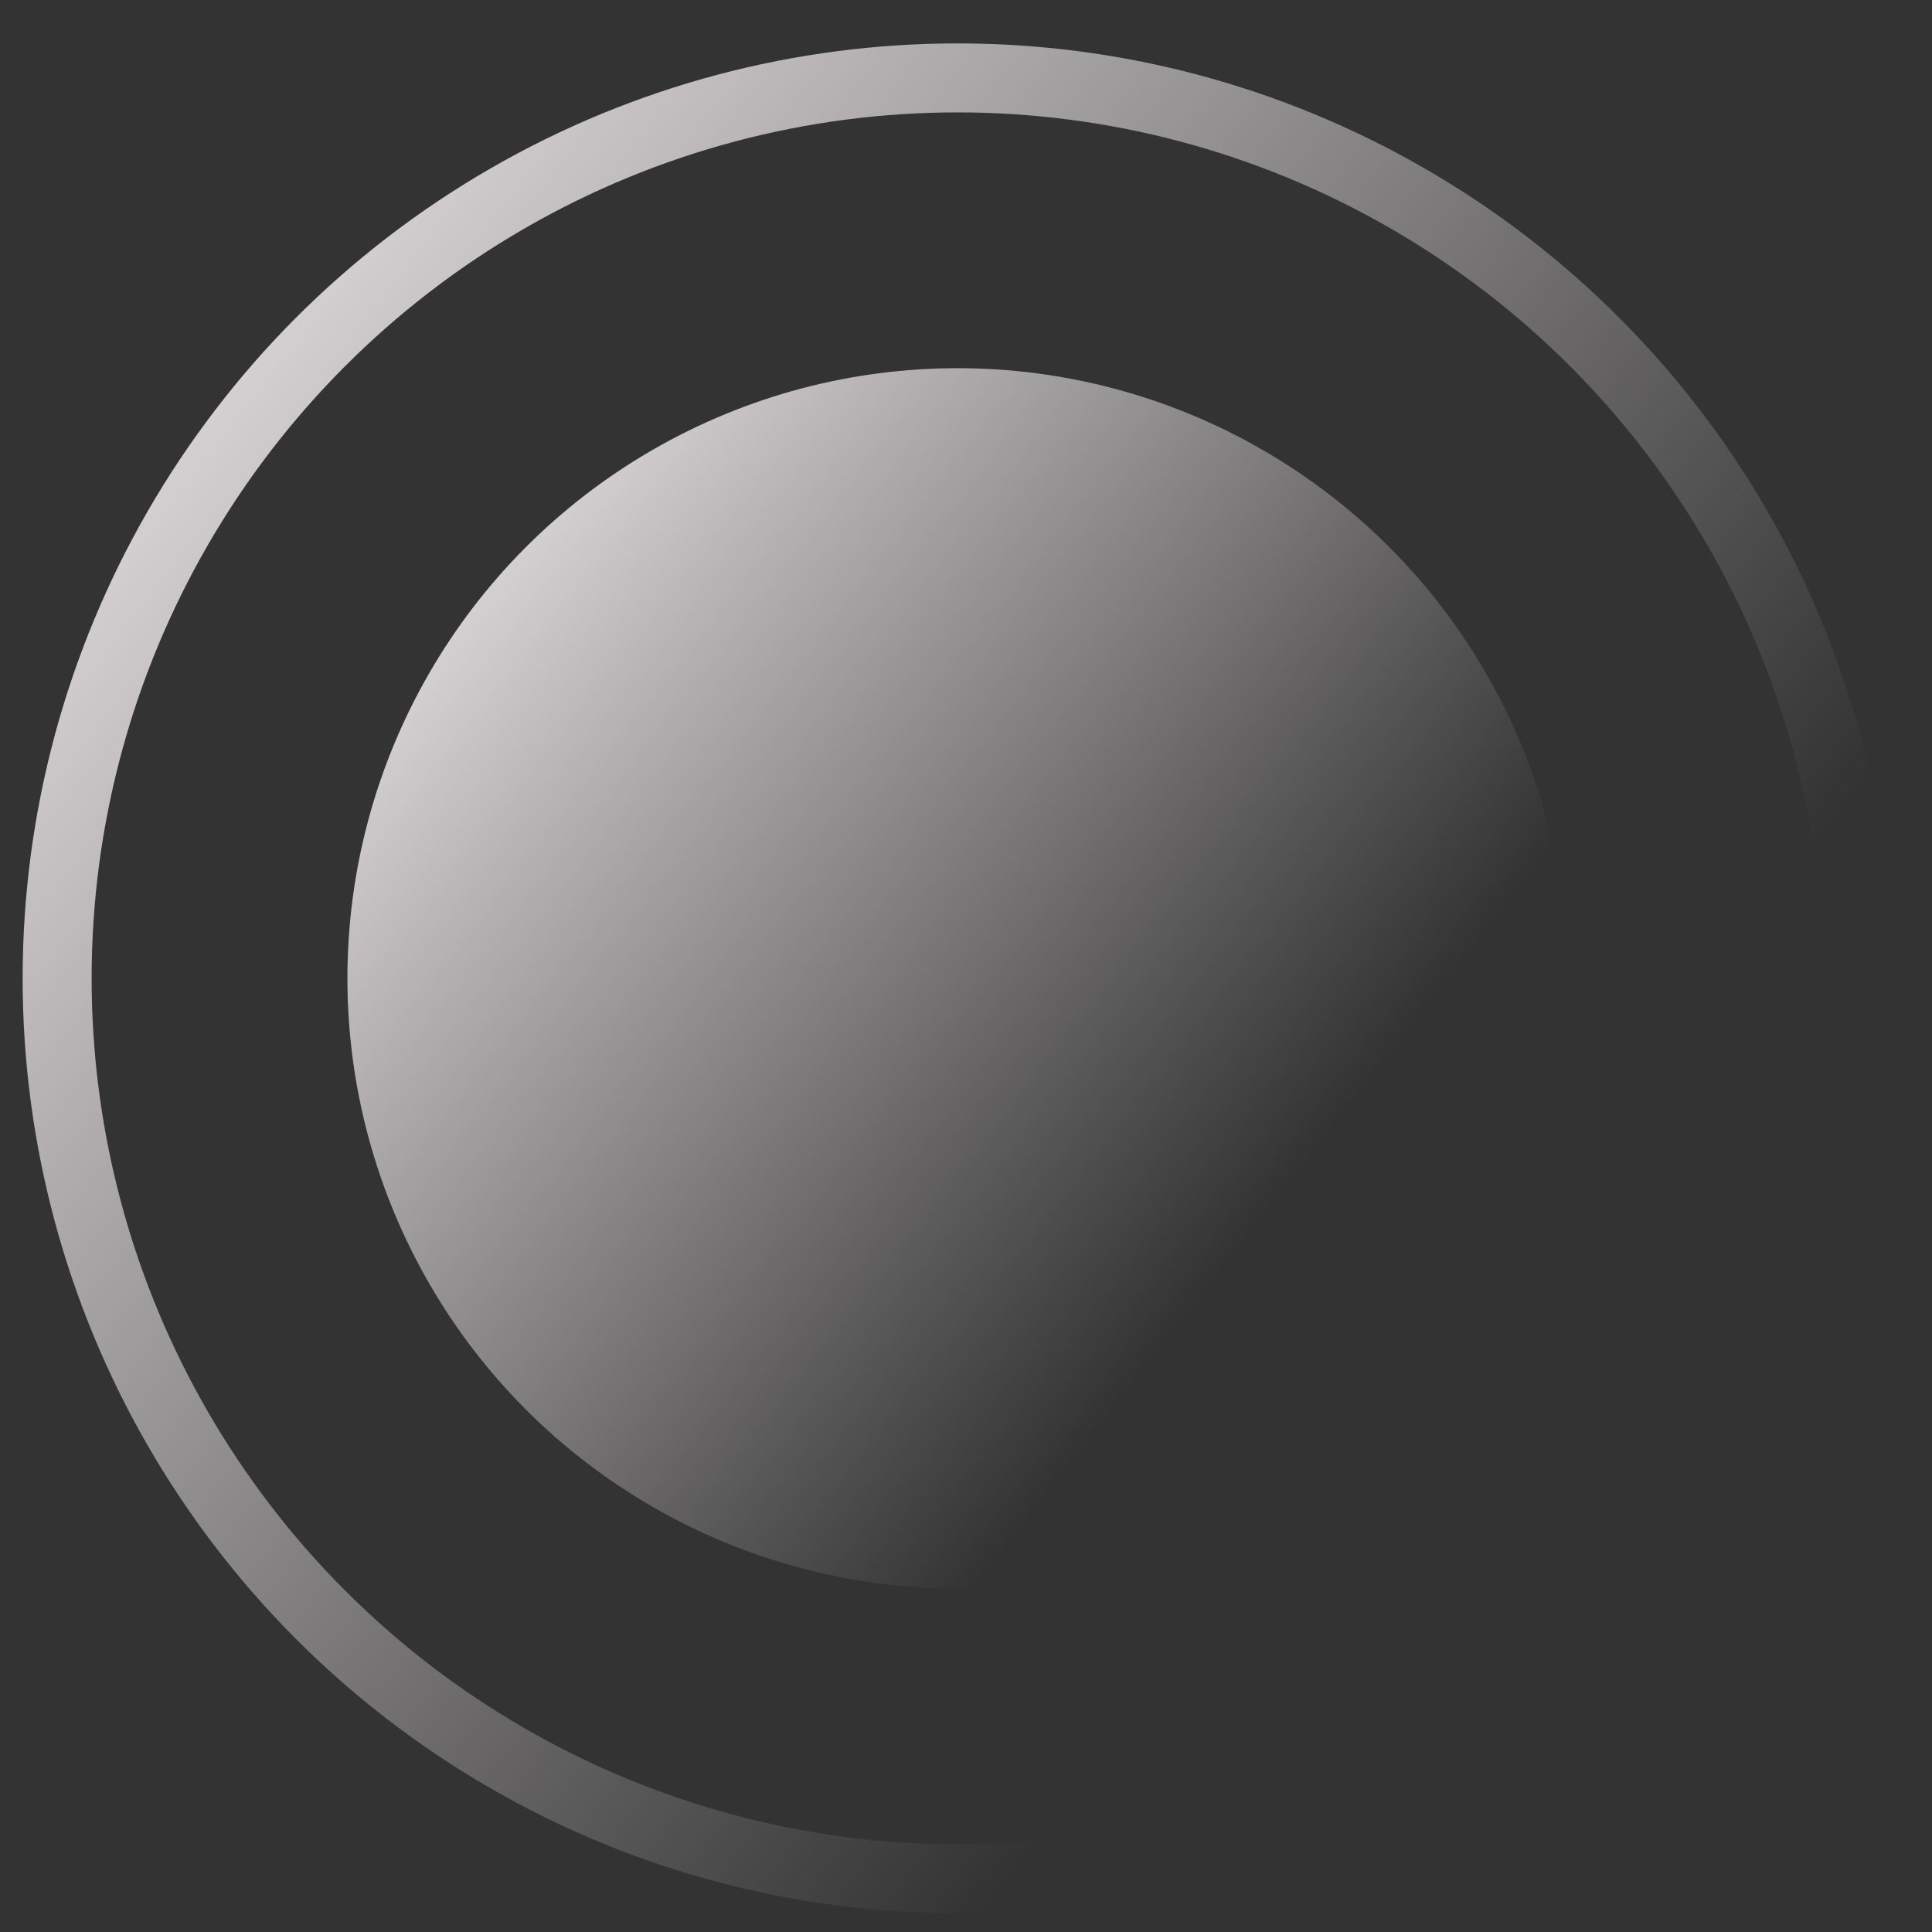 <?xml version="1.0" encoding="UTF-8"?> <svg xmlns="http://www.w3.org/2000/svg" width="28" height="28" viewBox="0 0 28 28" fill="none"><rect x="0" y="0" width="28" height="28" fill="#333333" stroke="none"/> <circle cx="13.878" cy="14.179" r="8.843" fill="url(#paint0_linear_1270_706)"></circle> <circle cx="13.878" cy="14.179" r="13.05" stroke="url(#paint1_linear_1270_706)"></circle> <defs> <linearGradient id="paint0_linear_1270_706" x1="5.035" y1="5.336" x2="19.268" y2="16.431" gradientUnits="userSpaceOnUse"> <stop stop-color="#FCF6F8"></stop> <stop offset="1" stop-color="#FCF6F8" stop-opacity="0"></stop> </linearGradient> <linearGradient id="paint1_linear_1270_706" x1="0.328" y1="0.629" x2="22.137" y2="17.631" gradientUnits="userSpaceOnUse"> <stop stop-color="#FCF6F8"></stop> <stop offset="1" stop-color="#FCF6F8" stop-opacity="0"></stop> </linearGradient> </defs> </svg> 